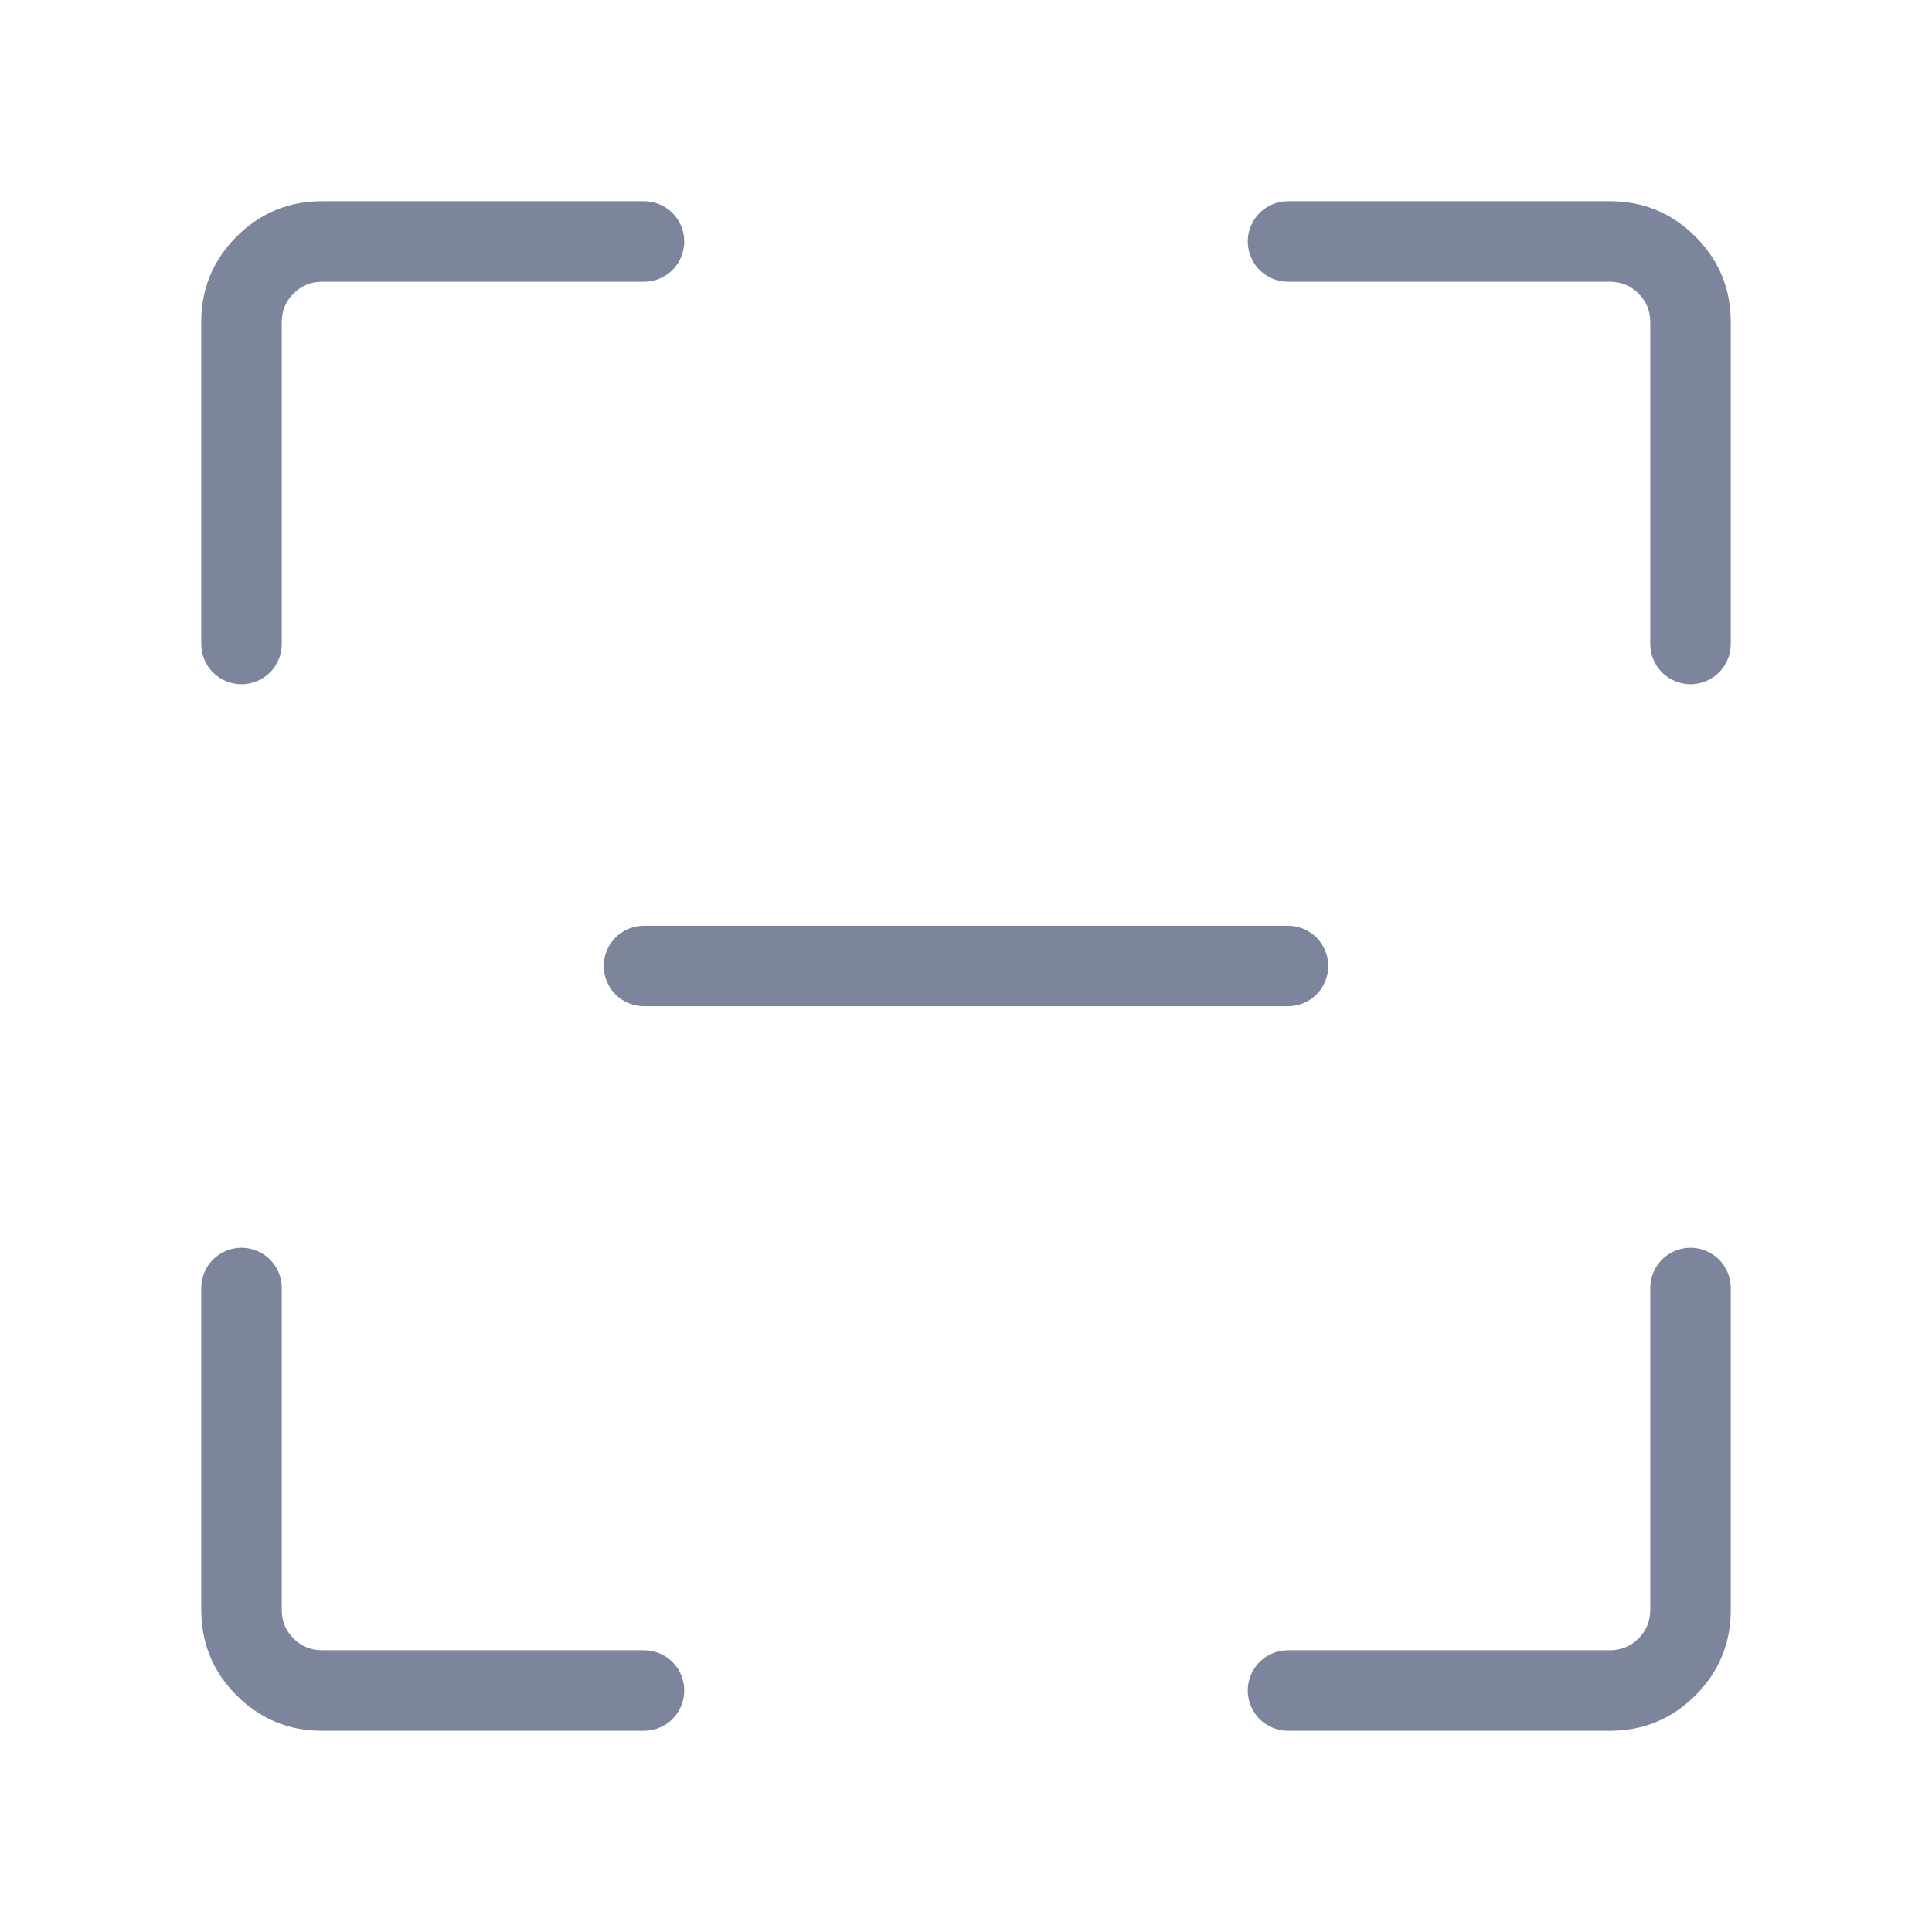 <svg xmlns="http://www.w3.org/2000/svg" xmlns:xlink="http://www.w3.org/1999/xlink" fill="none" version="1.1" width="24" height="24" viewBox="0 0 24 24"><defs><clipPath id="master_svg0_235_11016"><rect x="0" y="0" width="24" height="24" rx="0"/></clipPath></defs><g clip-path="url(#master_svg0_235_11016)"><g><path d="M2.5,4L2.5,8Q2.5,8.049,2.51,8.098Q2.519,8.146,2.538,8.191Q2.557,8.237,2.584,8.278Q2.612,8.319,2.646,8.354Q2.681,8.388,2.722,8.416Q2.763,8.443,2.809,8.462Q2.854,8.481,2.902,8.49Q2.951,8.5,3,8.5Q3.049,8.5,3.098,8.49Q3.146,8.481,3.191,8.462Q3.237,8.443,3.278,8.416Q3.319,8.388,3.354,8.354Q3.388,8.319,3.416,8.278Q3.443,8.237,3.462,8.191Q3.481,8.146,3.49,8.098Q3.5,8.049,3.5,8L3.5,4Q3.5,3.793,3.646,3.646Q3.793,3.5,4,3.5L8,3.5Q8.049,3.5,8.098,3.49Q8.146,3.481,8.191,3.462Q8.237,3.443,8.278,3.416Q8.319,3.388,8.354,3.354Q8.388,3.319,8.416,3.278Q8.443,3.237,8.462,3.191Q8.481,3.146,8.49,3.098Q8.5,3.049,8.5,3Q8.5,2.951,8.49,2.902Q8.481,2.854,8.462,2.809Q8.443,2.763,8.416,2.722Q8.388,2.681,8.354,2.646Q8.319,2.612,8.278,2.584Q8.237,2.557,8.191,2.538Q8.146,2.519,8.098,2.51Q8.049,2.5,8,2.5L4,2.5Q3.379,2.5,2.939,2.939Q2.5,3.379,2.5,4Z" fill-rule="evenodd" fill="#7D859D" fill-opacity="1" style="mix-blend-mode:passthrough"/></g><g><path d="M2.5,16Q2.5,15.951,2.51,15.902Q2.519,15.854,2.538,15.809Q2.557,15.763,2.584,15.722Q2.612,15.681,2.646,15.646Q2.681,15.612,2.722,15.584Q2.763,15.557,2.809,15.538Q2.854,15.519,2.902,15.51Q2.951,15.5,3,15.5Q3.049,15.5,3.098,15.51Q3.146,15.519,3.191,15.538Q3.237,15.557,3.278,15.584Q3.319,15.612,3.354,15.646Q3.388,15.681,3.416,15.722Q3.443,15.763,3.462,15.809Q3.481,15.854,3.49,15.902Q3.5,15.951,3.5,16L3.5,20Q3.5,20.207,3.646,20.354Q3.793,20.5,4,20.5L8,20.5Q8.049,20.5,8.098,20.51Q8.146,20.519,8.191,20.538Q8.237,20.557,8.278,20.584Q8.319,20.612,8.354,20.646Q8.388,20.681,8.416,20.722Q8.443,20.763,8.462,20.809Q8.481,20.854,8.49,20.902Q8.5,20.951,8.5,21Q8.5,21.049,8.49,21.098Q8.481,21.146,8.462,21.191Q8.443,21.237,8.416,21.278Q8.388,21.319,8.354,21.354Q8.319,21.388,8.278,21.416Q8.237,21.443,8.191,21.462Q8.146,21.481,8.098,21.49Q8.049,21.5,8,21.5L4,21.5Q3.379,21.5,2.939,21.061Q2.5,20.621,2.5,20L2.5,16Z" fill-rule="evenodd" fill="#7D859D" fill-opacity="1" style="mix-blend-mode:passthrough"/></g><g><path d="M20.5,16Q20.5,15.951,20.51,15.902Q20.519,15.854,20.538,15.809Q20.557,15.763,20.584,15.722Q20.612,15.681,20.646,15.646Q20.681,15.612,20.722,15.584Q20.763,15.557,20.809,15.538Q20.854,15.519,20.902,15.51Q20.951,15.5,21,15.5Q21.049,15.5,21.098,15.51Q21.146,15.519,21.191,15.538Q21.237,15.557,21.278,15.584Q21.319,15.612,21.354,15.646Q21.388,15.681,21.416,15.722Q21.443,15.763,21.462,15.809Q21.481,15.854,21.49,15.902Q21.5,15.951,21.5,16L21.5,20Q21.5,20.621,21.061,21.061Q20.621,21.5,20,21.5L16,21.5Q15.951,21.5,15.902,21.49Q15.854,21.481,15.809,21.462Q15.763,21.443,15.722,21.416Q15.681,21.388,15.646,21.354Q15.612,21.319,15.584,21.278Q15.557,21.237,15.538,21.191Q15.519,21.146,15.51,21.098Q15.5,21.049,15.5,21Q15.5,20.951,15.51,20.902Q15.519,20.854,15.538,20.809Q15.557,20.763,15.584,20.722Q15.612,20.681,15.646,20.646Q15.681,20.612,15.722,20.584Q15.763,20.557,15.809,20.538Q15.854,20.519,15.902,20.51Q15.951,20.5,16,20.5L20,20.5Q20.207,20.5,20.354,20.354Q20.5,20.207,20.5,20L20.5,16Z" fill-rule="evenodd" fill="#7D859D" fill-opacity="1" style="mix-blend-mode:passthrough"/></g><g><path d="M16,2.5L20,2.5Q20.621,2.5,21.061,2.939Q21.5,3.379,21.5,4L21.5,8Q21.5,8.049,21.49,8.098Q21.481,8.146,21.462,8.191Q21.443,8.237,21.416,8.278Q21.388,8.319,21.354,8.354Q21.319,8.388,21.278,8.416Q21.237,8.443,21.191,8.462Q21.146,8.481,21.098,8.49Q21.049,8.5,21,8.5Q20.951,8.5,20.902,8.49Q20.854,8.481,20.809,8.462Q20.763,8.443,20.722,8.416Q20.681,8.388,20.646,8.354Q20.612,8.319,20.584,8.278Q20.557,8.237,20.538,8.191Q20.519,8.146,20.51,8.098Q20.5,8.049,20.5,8L20.5,4Q20.5,3.793,20.354,3.646Q20.207,3.5,20,3.5L16,3.5Q15.951,3.5,15.902,3.49Q15.854,3.481,15.809,3.462Q15.763,3.443,15.722,3.416Q15.681,3.388,15.646,3.354Q15.612,3.319,15.584,3.278Q15.557,3.237,15.538,3.191Q15.519,3.146,15.51,3.098Q15.5,3.049,15.5,3Q15.5,2.951,15.51,2.902Q15.519,2.854,15.538,2.809Q15.557,2.763,15.584,2.722Q15.612,2.681,15.646,2.646Q15.681,2.612,15.722,2.584Q15.763,2.557,15.809,2.538Q15.854,2.519,15.902,2.51Q15.951,2.5,16,2.5Z" fill-rule="evenodd" fill="#7D859D" fill-opacity="1" style="mix-blend-mode:passthrough"/></g><g><path d="M8,11.5L16,11.5Q16.049,11.5,16.098,11.51Q16.146,11.519,16.191,11.538Q16.237,11.557,16.278,11.584Q16.319,11.612,16.354,11.646Q16.388,11.681,16.416,11.722Q16.443,11.763,16.462,11.809Q16.481,11.854,16.49,11.902Q16.5,11.951,16.5,12Q16.5,12.049,16.49,12.098Q16.481,12.146,16.462,12.191Q16.443,12.237,16.416,12.278Q16.388,12.319,16.354,12.354Q16.319,12.388,16.278,12.416Q16.237,12.443,16.191,12.462Q16.146,12.481,16.098,12.49Q16.049,12.5,16,12.5L8,12.5Q7.951,12.5,7.902,12.49Q7.854,12.481,7.809,12.462Q7.763,12.443,7.722,12.416Q7.681,12.388,7.646,12.354Q7.612,12.319,7.584,12.278Q7.557,12.237,7.538,12.191Q7.519,12.146,7.51,12.098Q7.5,12.049,7.5,12Q7.5,11.951,7.51,11.902Q7.519,11.854,7.538,11.809Q7.557,11.763,7.584,11.722Q7.612,11.681,7.646,11.646Q7.681,11.612,7.722,11.584Q7.763,11.557,7.809,11.538Q7.854,11.519,7.902,11.51Q7.951,11.5,8,11.5Z" fill-rule="evenodd" fill="#7D859D" fill-opacity="1" style="mix-blend-mode:passthrough"/></g></g></svg>